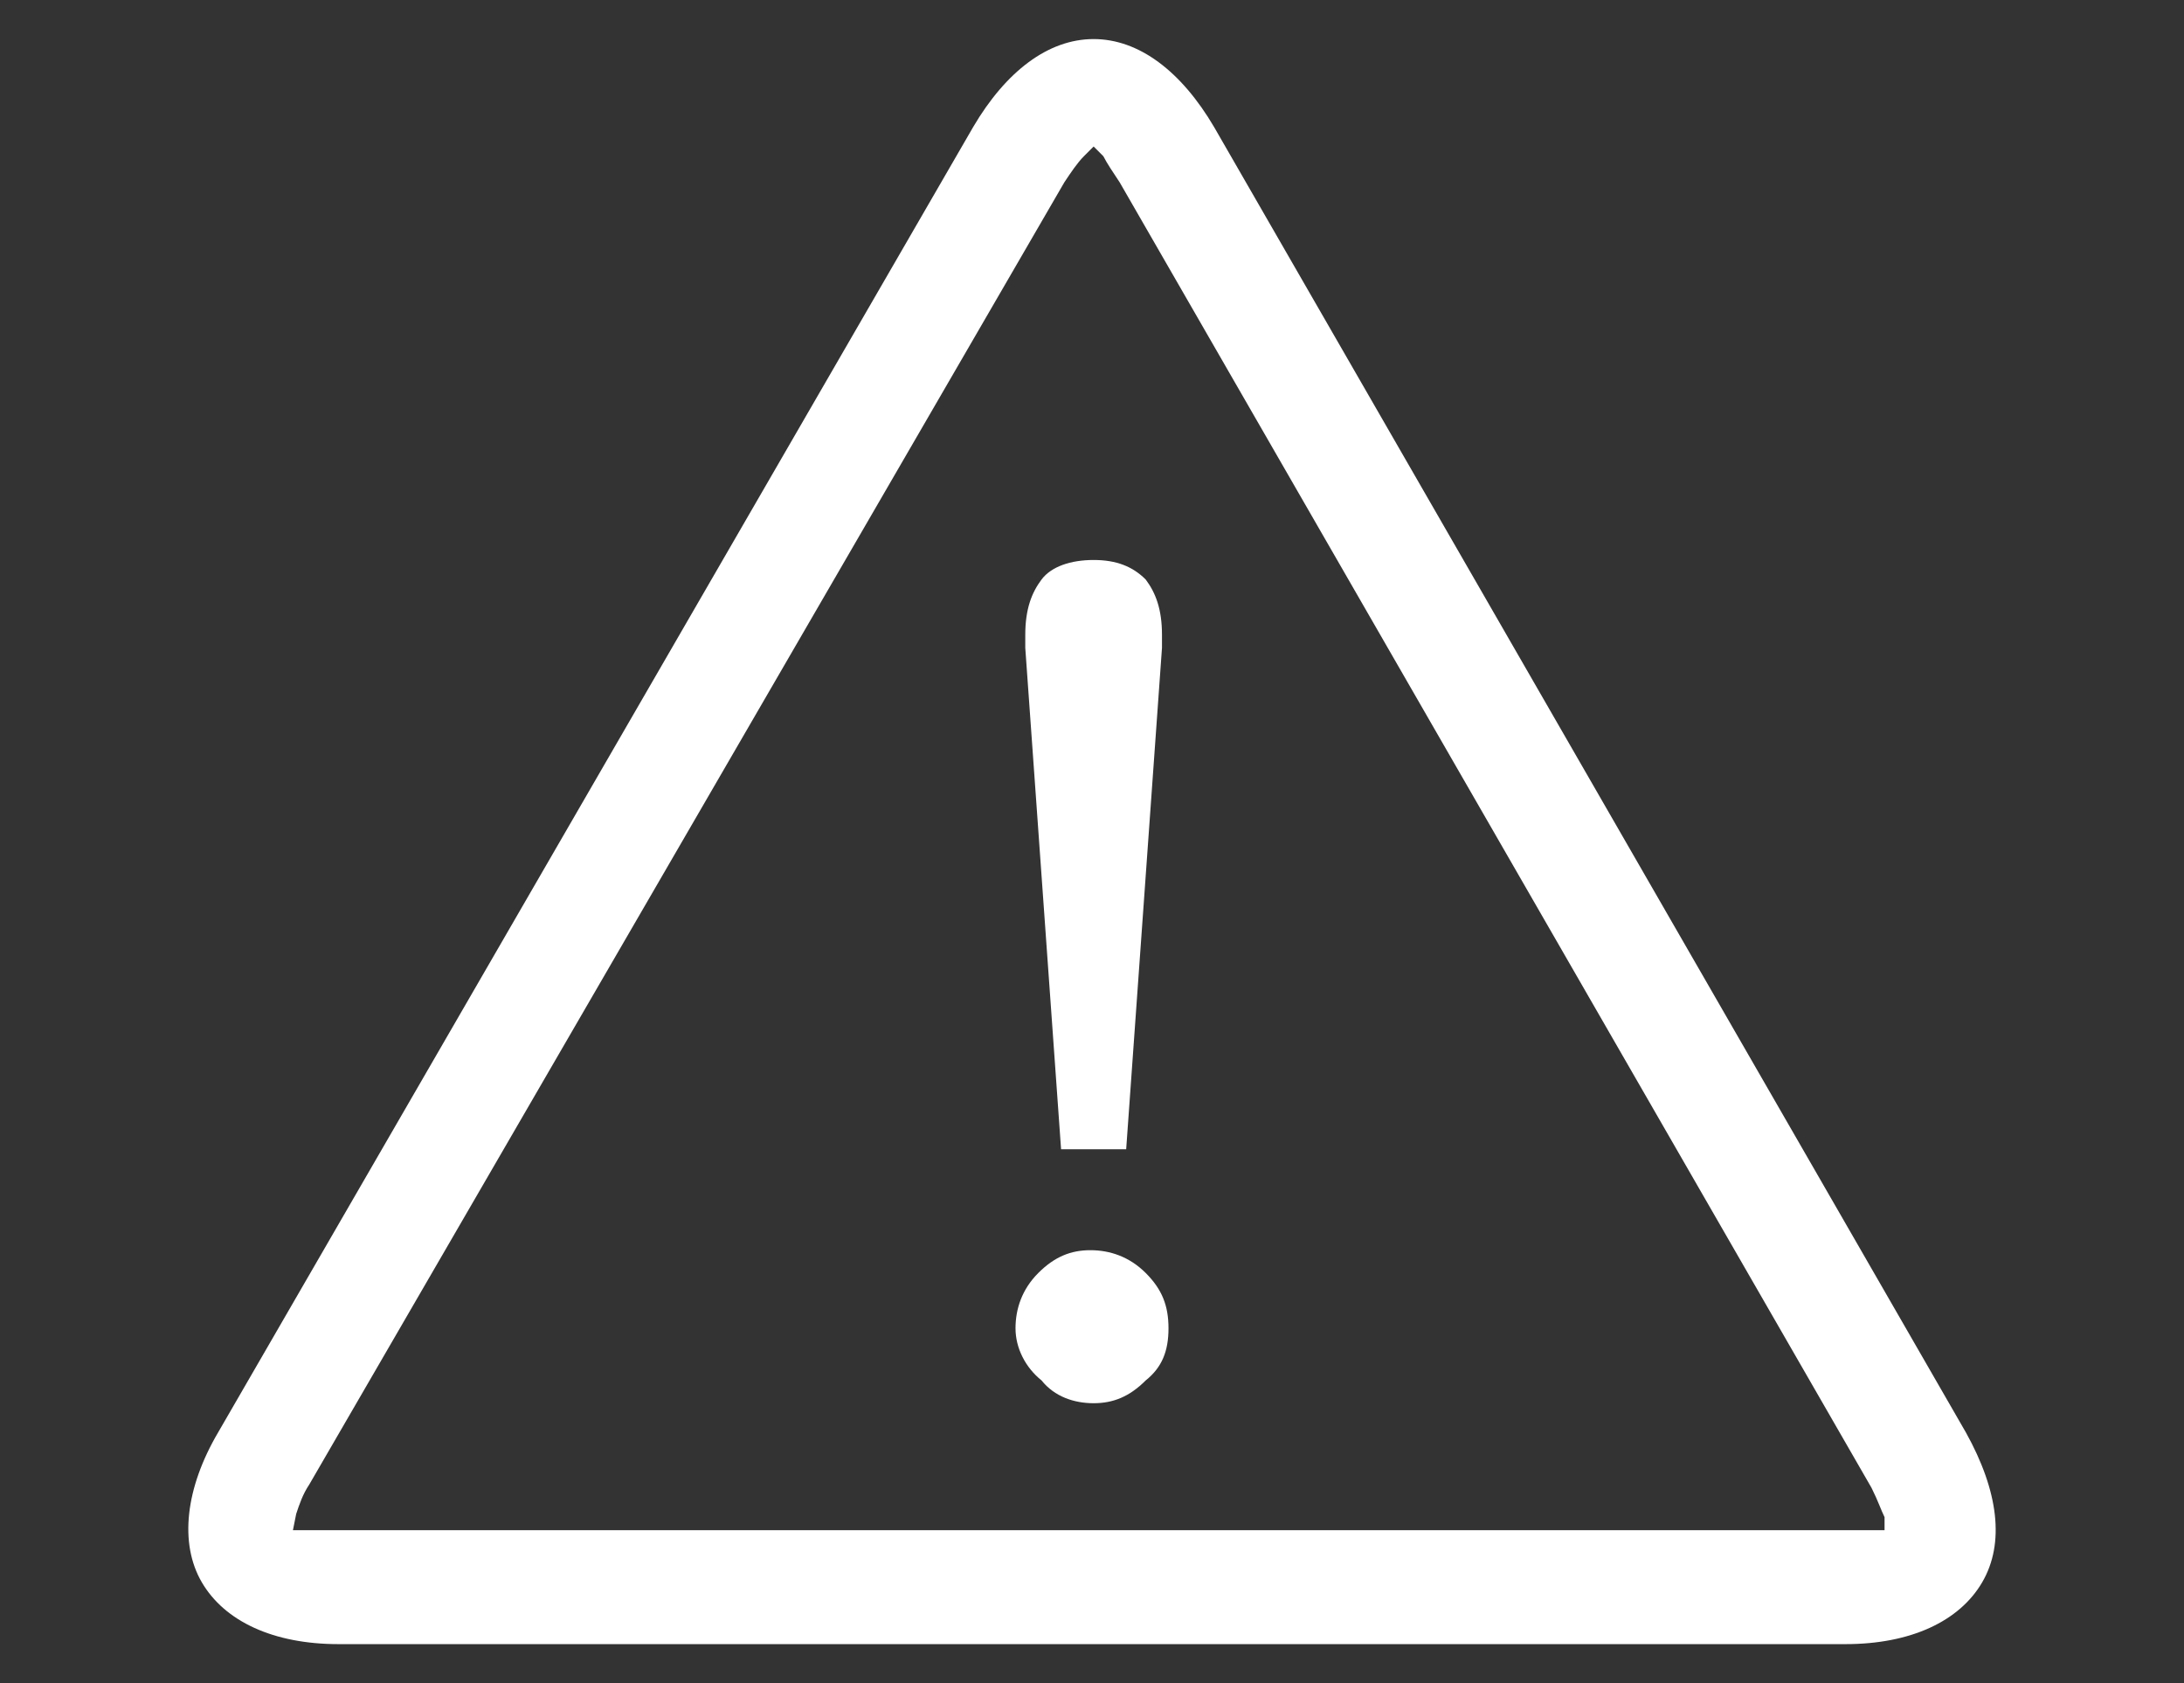 <?xml version="1.0" encoding="UTF-8"?>
<svg id="Layer_1" data-name="Layer 1" xmlns="http://www.w3.org/2000/svg" version="1.1" viewBox="0 0 67.1 51.7">
  <rect x="0" y="0" width="67.1" height="51.7" fill="#333333" stroke="none"/>
  <defs>
    <style>
      .cls-1 {
        fill: #fff;
        stroke-width: 0px;
      }
    </style>
  </defs>
  <path class="cls-1" d="M31.2,40.8c0-.6.2-1.2.7-1.7s1-.7,1.6-.7,1.2.2,1.7.7.7,1,.7,1.7-.2,1.2-.7,1.6c-.5.5-1,.7-1.6.7s-1.2-.2-1.6-.7c-.5-.4-.8-1-.8-1.6ZM32.6,35.3l-1.1-15.4v-.4c0-.8.2-1.3.5-1.7.3-.4.9-.6,1.6-.6s1.2.2,1.6.6c.3.4.5.9.5,1.7v.4l-1.1,15.4h-2Z"/>
  <path class="cls-1" d="M60.4,44L37.3,3.9c-1-1.7-2.3-2.7-3.7-2.7s-2.7,1-3.7,2.7L6.7,44c-1,1.7-1.2,3.4-.5,4.6.7,1.2,2.2,1.9,4.2,1.9h46.3c2,0,3.5-.7,4.2-1.9.7-1.2.5-2.8-.5-4.6ZM57.7,47c-.2,0-.5,0-1,0H10.4c-.5,0-.8,0-1,0h-.4c0,0,.1-.5.1-.5.1-.3.2-.6.4-.9L32.7,5.6c.2-.3.4-.6.6-.8l.3-.3.3.3c.1.2.3.5.5.8l23.1,40.1c.2.4.3.7.4.9v.4c0,0-.2,0-.2,0Z"/>
</svg>